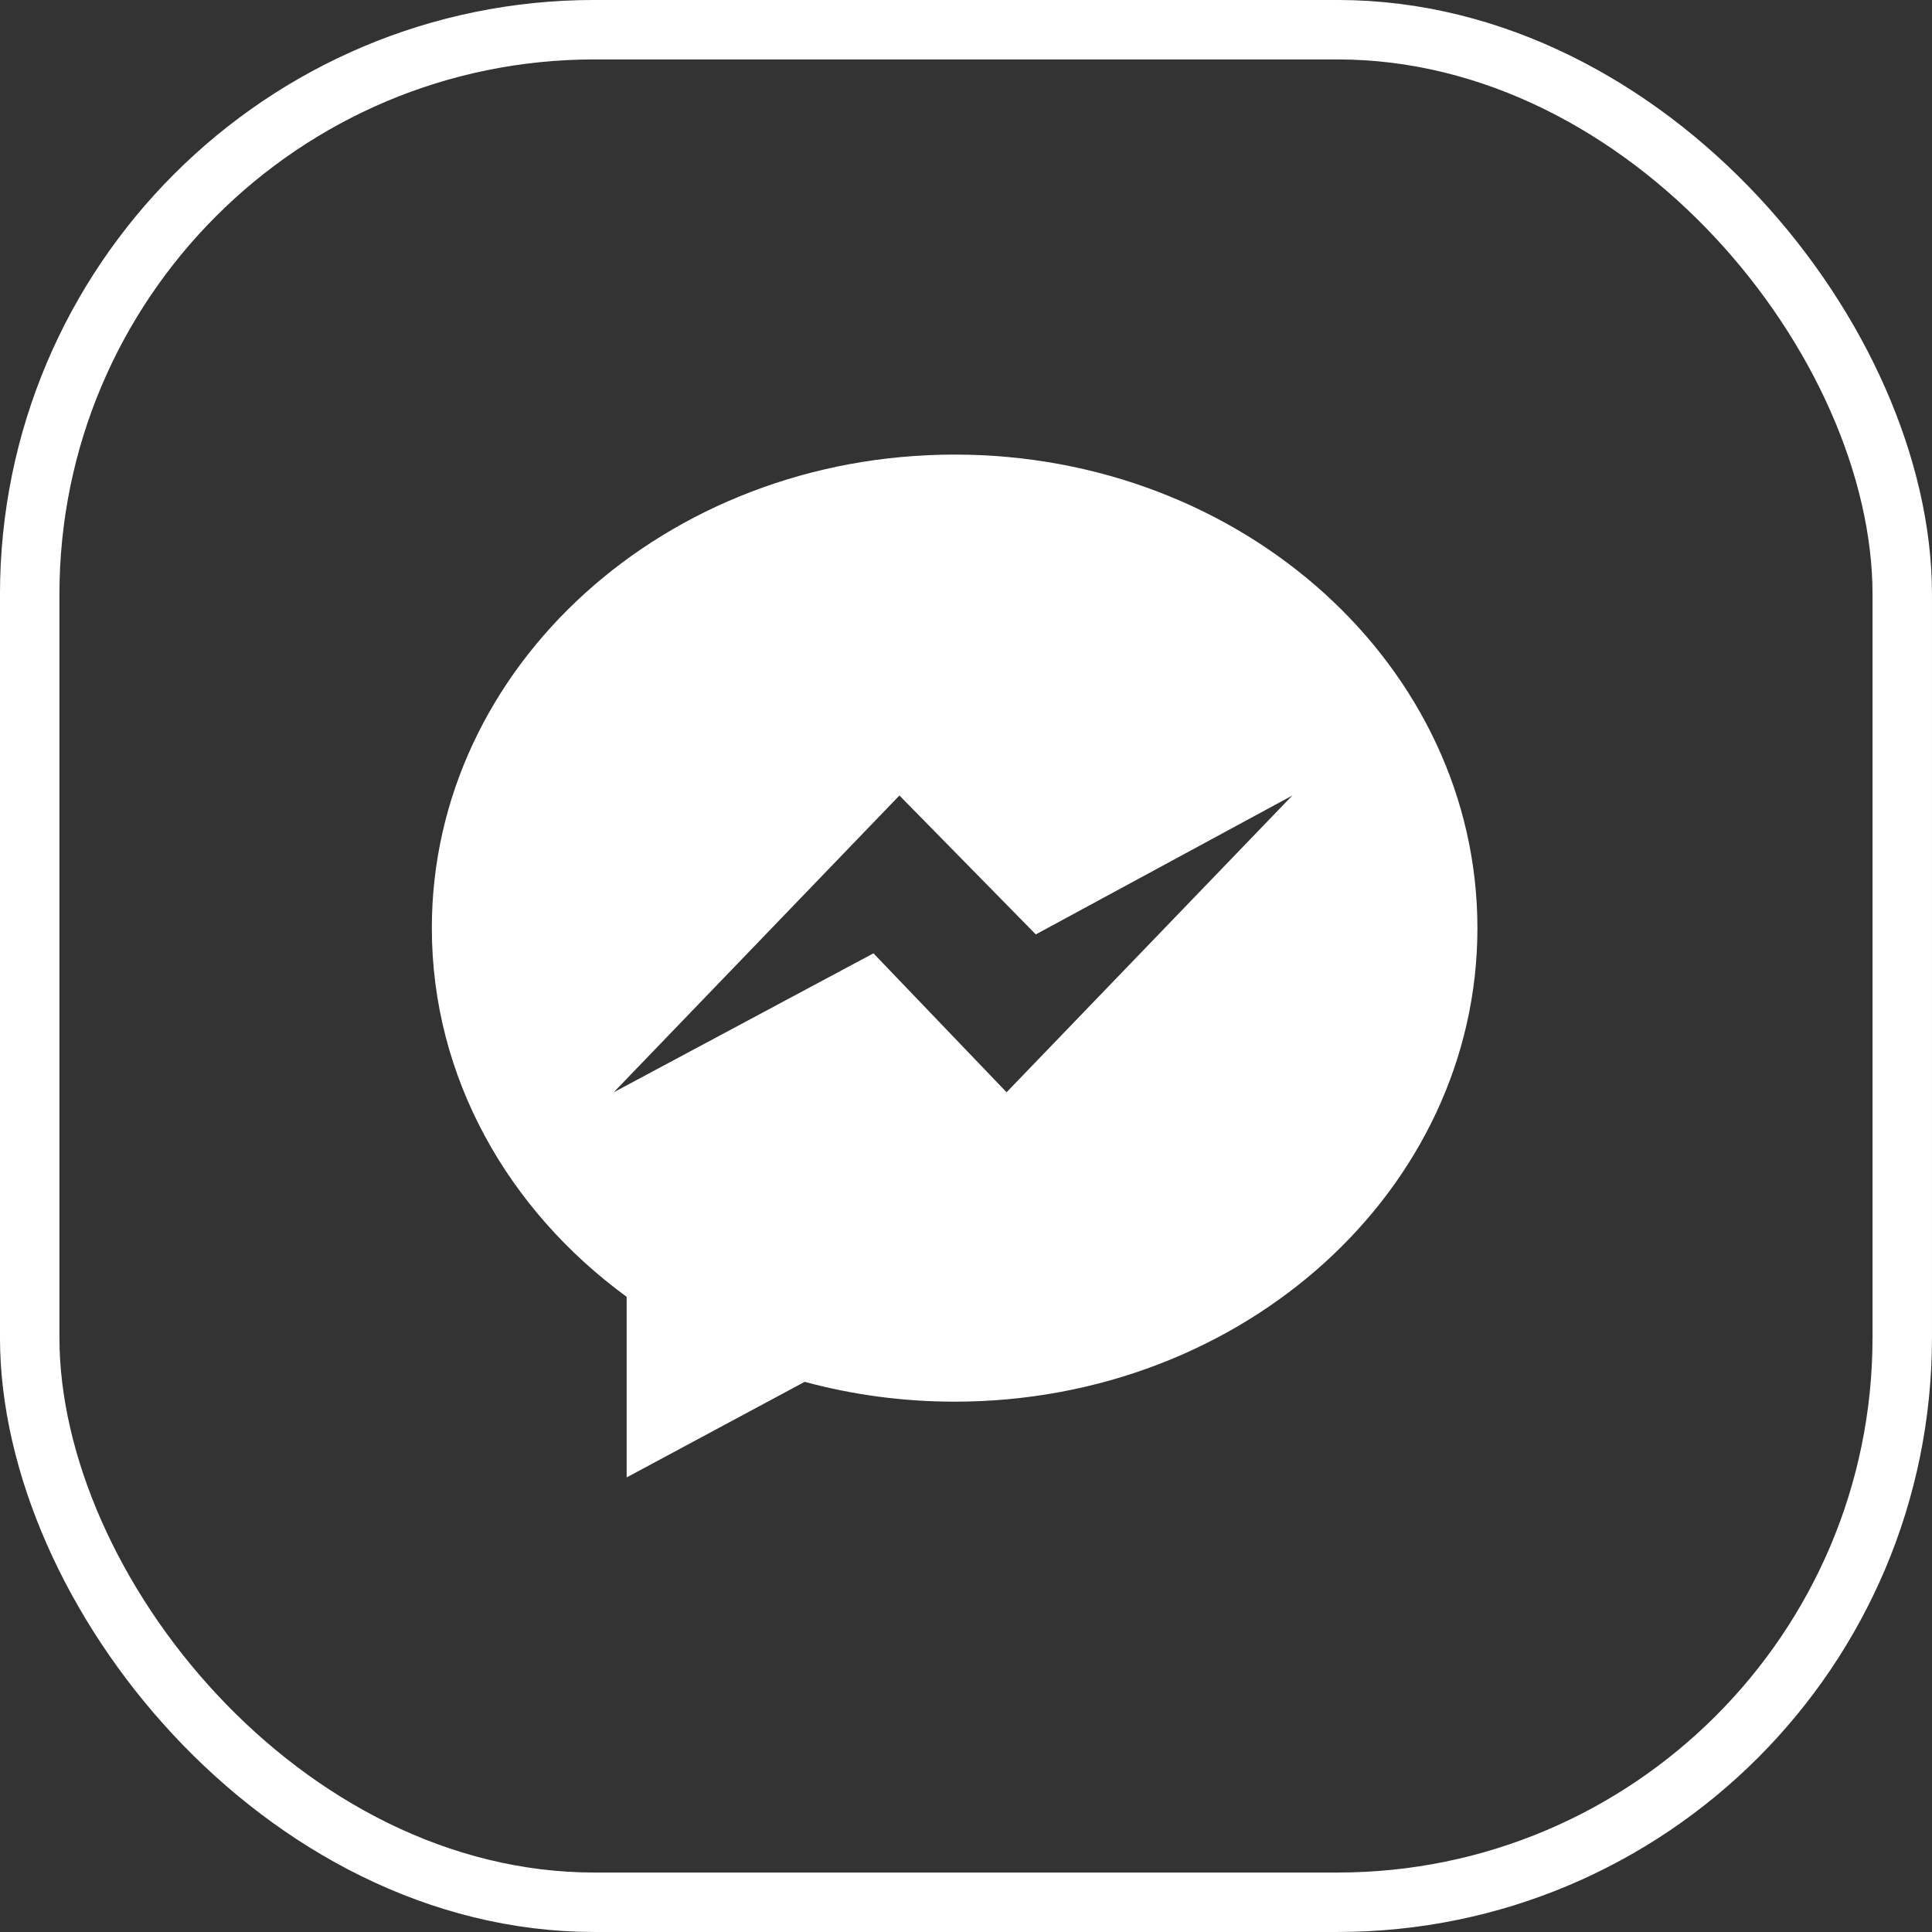 <svg width="48" height="48" viewBox="0 0 48 48" fill="none" xmlns="http://www.w3.org/2000/svg">
<rect x="0" y="0" width="48" height="48" fill="#333333" stroke="none"/>
<rect x="0.738" y="0.738" width="46.523" height="46.523" rx="14.031" stroke="white" stroke-width="1.477"/>
<g clip-path="url(#clip0_262_5810)">
<path fill-rule="evenodd" clip-rule="evenodd" d="M10.729 23.058C10.729 16.561 16.545 11.294 23.718 11.294C30.89 11.294 36.706 16.561 36.706 23.06C36.706 29.557 30.89 34.824 23.718 34.824C22.422 34.824 21.172 34.651 19.992 34.331L15.569 36.706V32.219C12.618 30.062 10.729 26.76 10.729 23.058ZM21.701 23.685L25.008 27.137L32.108 19.764L25.734 23.215L22.346 19.764L15.248 27.137L21.701 23.685Z" fill="white"/>
</g>
<defs>
<clipPath id="clip0_262_5810">
<rect width="25.977" height="25.412" fill="white" transform="translate(10.729 11.294)"/>
</clipPath>
</defs>
</svg>
